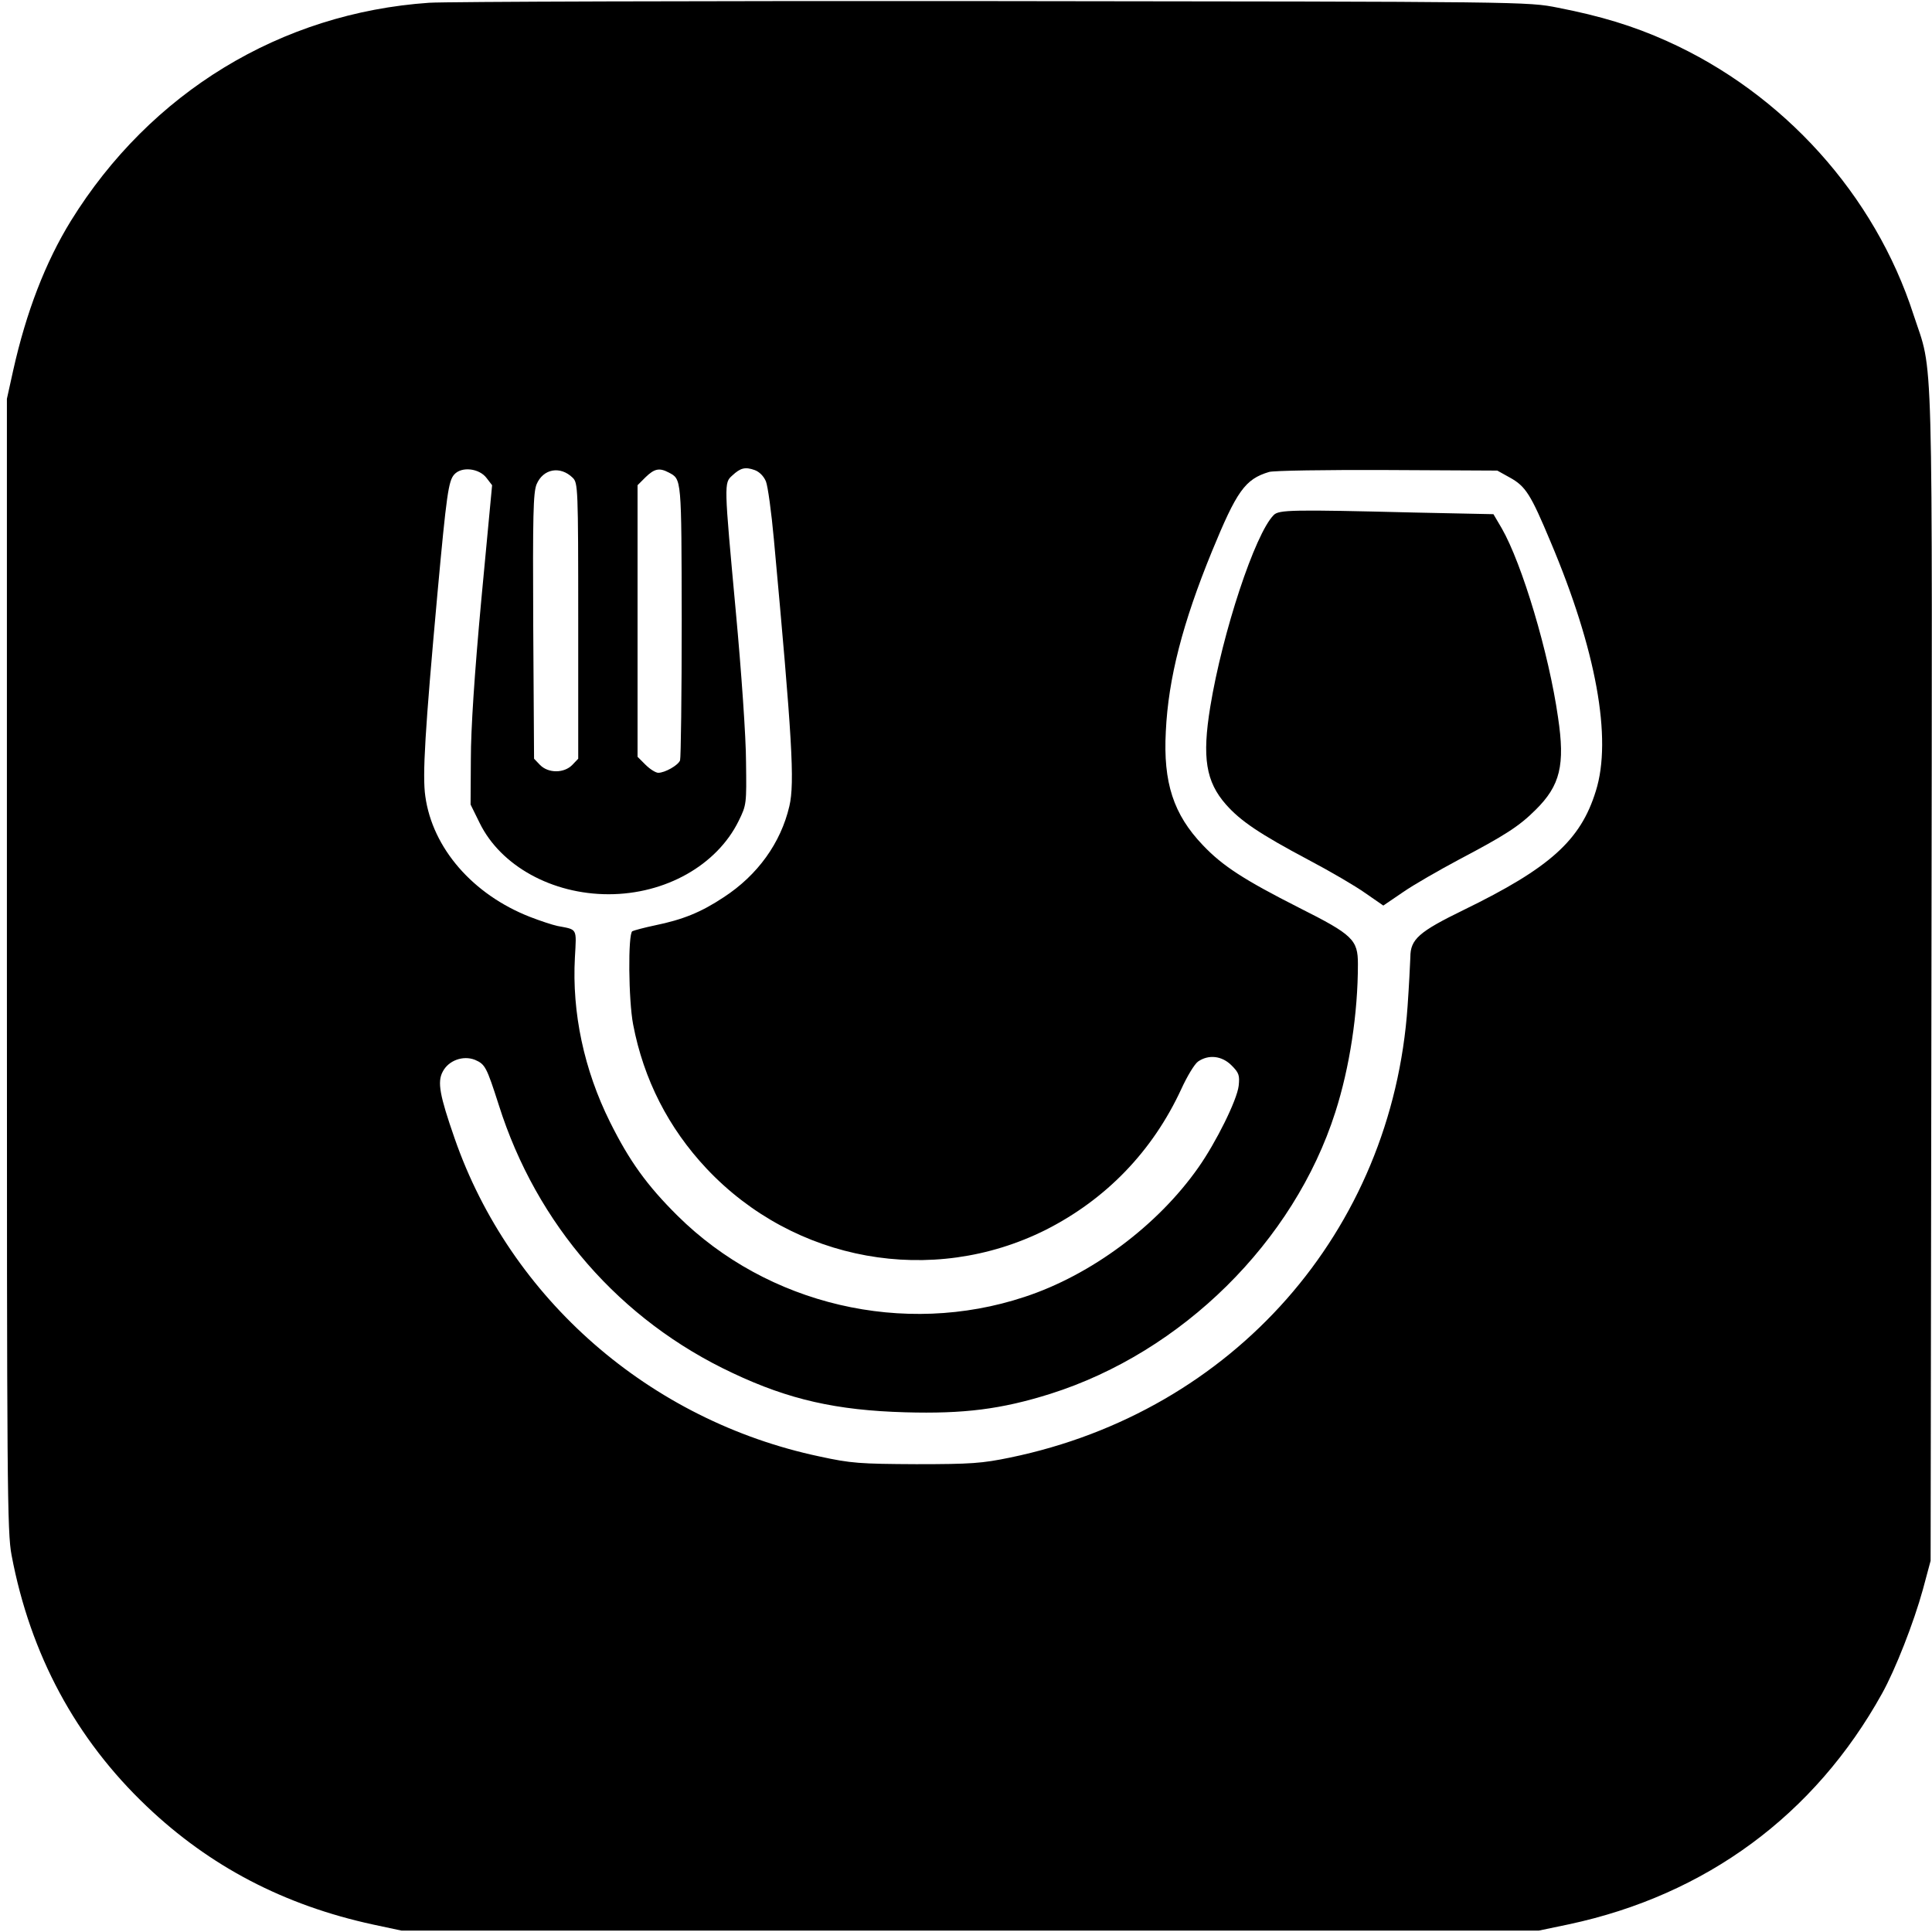 <?xml version="1.0" standalone="no"?>
<!DOCTYPE svg PUBLIC "-//W3C//DTD SVG 20010904//EN"
 "http://www.w3.org/TR/2001/REC-SVG-20010904/DTD/svg10.dtd">
<svg version="1.0" xmlns="http://www.w3.org/2000/svg"
 width="700pt" height="700pt" viewBox="0 0 700 700"
 preserveAspectRatio="xMidYMid meet">
<g transform="translate(0,700) scale(0.1,-0.1)"
fill="#000000" stroke="none">
<path d="M1555 6990 c-538 -37 -1010 -325 -1298 -790 -93 -151 -162 -331 -209
-541 l-23 -104 0 -2050 c0 -1892 1 -2057 17 -2140 68 -360 233 -666 490 -910
228 -217 497 -358 820 -428 l103 -22 2060 0 2060 0 110 23 c496 106 890 396
1134 836 48 86 115 257 148 377 l28 104 3 2120 c3 2356 8 2172 -65 2395 -140
434 -472 802 -893 991 -122 55 -241 91 -395 121 -110 22 -112 22 -2045 24
-1064 1 -1985 -2 -2045 -6z m1220 -1734 c7 -17 20 -112 29 -211 66 -718 76
-881 56 -966 -31 -133 -115 -250 -238 -330 -83 -55 -148 -81 -250 -102 -38 -8
-75 -18 -81 -21 -16 -10 -14 -250 3 -338 38 -199 128 -375 266 -522 318 -338
817 -428 1229 -222 219 111 387 285 491 510 21 46 48 91 61 100 38 26 86 21
121 -14 27 -27 30 -36 26 -74 -6 -52 -82 -205 -146 -296 -148 -211 -389 -390
-630 -469 -437 -145 -931 -29 -1257 294 -111 110 -175 199 -245 340 -94 189
-138 396 -127 596 6 108 10 100 -63 114 -19 4 -64 19 -100 33 -207 81 -353
249 -379 437 -11 76 -1 239 44 735 33 360 40 408 61 431 27 30 91 22 117 -13
l20 -26 -39 -414 c-25 -271 -38 -470 -38 -578 l-1 -165 33 -67 c76 -155 262
-258 467 -258 206 0 392 105 471 265 29 59 29 62 27 215 0 86 -17 329 -37 544
-43 466 -43 466 -13 493 30 28 47 32 81 20 17 -6 33 -22 41 -41z m-700 13 c19
-19 20 -33 20 -519 l0 -499 -22 -23 c-30 -30 -86 -30 -116 0 l-22 23 -3 479
c-2 407 0 484 12 515 24 57 86 68 131 24z m348 19 c47 -25 46 -16 47 -535 0
-270 -3 -499 -6 -508 -7 -18 -55 -45 -79 -45 -9 0 -30 13 -46 29 l-29 29 0
492 0 492 29 29 c32 31 50 35 84 17z m3047 -18 c58 -32 76 -61 148 -233 165
-390 224 -713 164 -903 -55 -179 -167 -279 -479 -431 -162 -79 -193 -106 -193
-171 -1 -26 -5 -106 -10 -177 -56 -816 -632 -1469 -1440 -1636 -102 -21 -141
-24 -340 -24 -205 1 -236 3 -351 28 -615 130 -1120 571 -1322 1153 -54 155
-63 204 -43 241 21 41 74 60 117 43 37 -16 42 -26 86 -163 137 -434 440 -781
848 -972 203 -96 376 -135 625 -142 212 -6 348 11 526 67 477 151 882 551
1032 1020 52 162 82 358 82 537 0 88 -18 106 -213 204 -199 101 -277 151 -349
227 -106 111 -144 226 -134 412 9 192 61 393 167 652 90 219 120 262 207 288
15 5 207 8 427 7 l400 -2 45 -25z"/>
<path d="M4615 5134 c-68 -68 -186 -426 -230 -695 -30 -184 -16 -271 57 -354
53 -60 123 -107 298 -200 78 -41 172 -96 207 -121 l65 -45 72 49 c39 27 130
79 201 117 167 88 219 121 279 181 89 88 107 162 81 335 -33 232 -130 556
-204 685 l-30 51 -287 6 c-443 11 -490 10 -509 -9z"/>
</g>
</svg>
